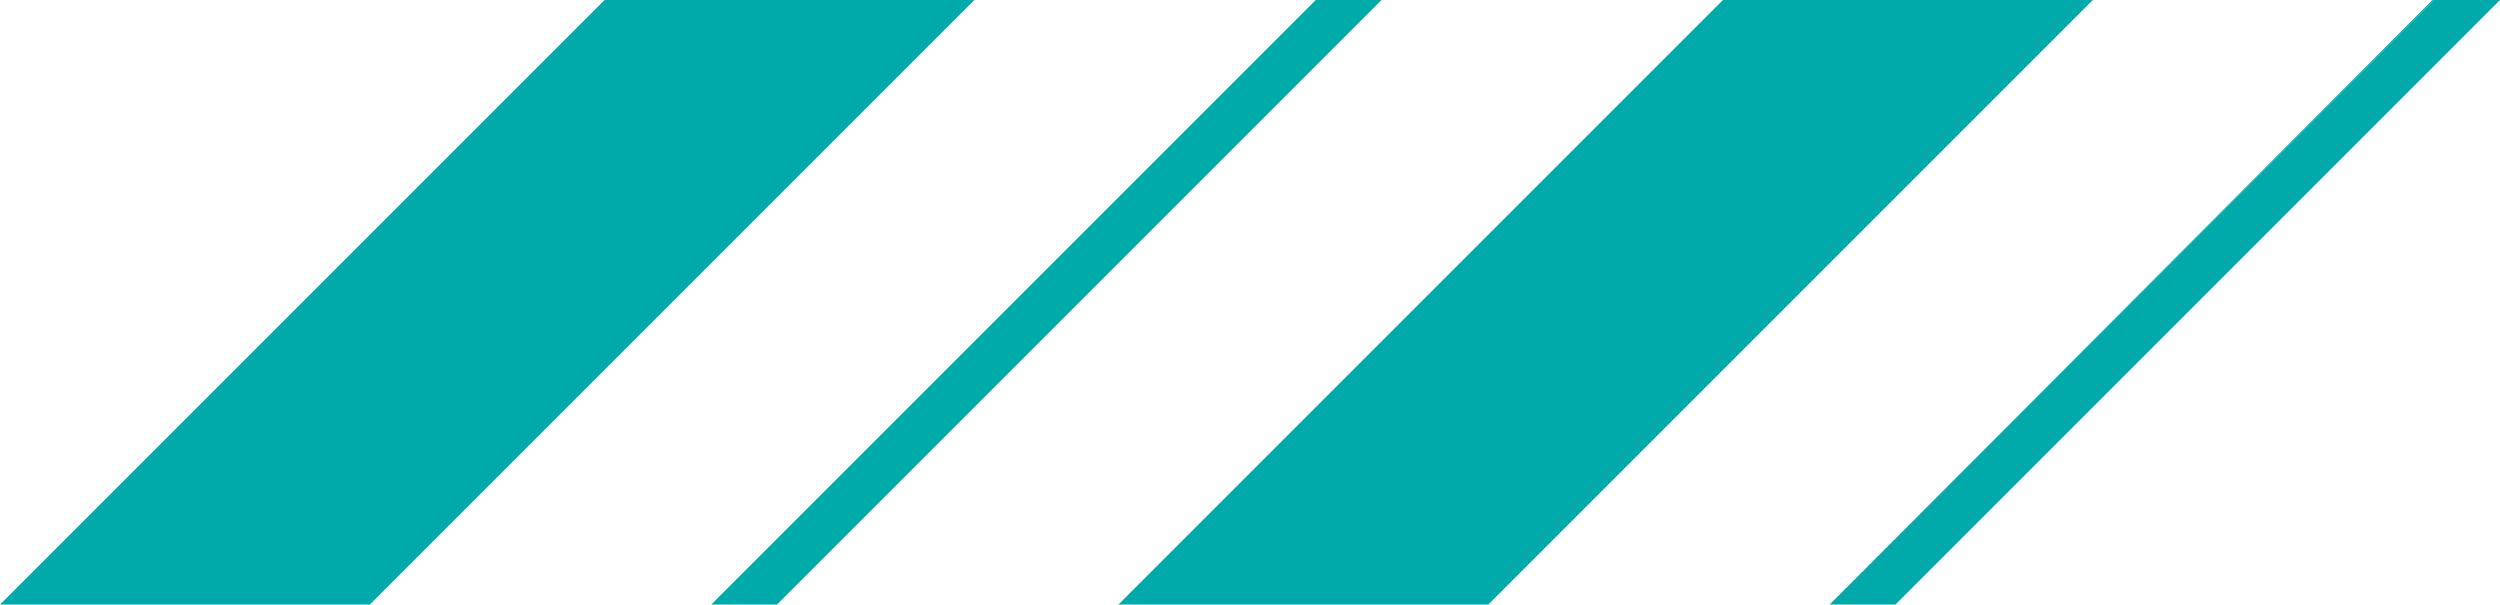 <svg xmlns="http://www.w3.org/2000/svg" id="Laag_1" width="140.6" height="34" viewBox="0 0 140.6 34"><polygon points="136.8 0 102.9 34 102.9 34 136.9 0 136.8 0" style="fill:#00a9aa;"></polygon><polygon points="34 0 0 34 20.8 34 54.8 0 34 0" style="fill:#00a9aa;"></polygon><polygon points="74 0 40 34 43.7 34 77.7 0 74 0" style="fill:#00a9aa;"></polygon><polygon points="96.9 0 62.9 34 83.7 34 117.7 0 96.9 0" style="fill:#00a9aa;"></polygon><polygon points="102.9 34 106.6 34 140.6 0 136.9 0 102.9 34" style="fill:#00a9aa;"></polygon></svg>